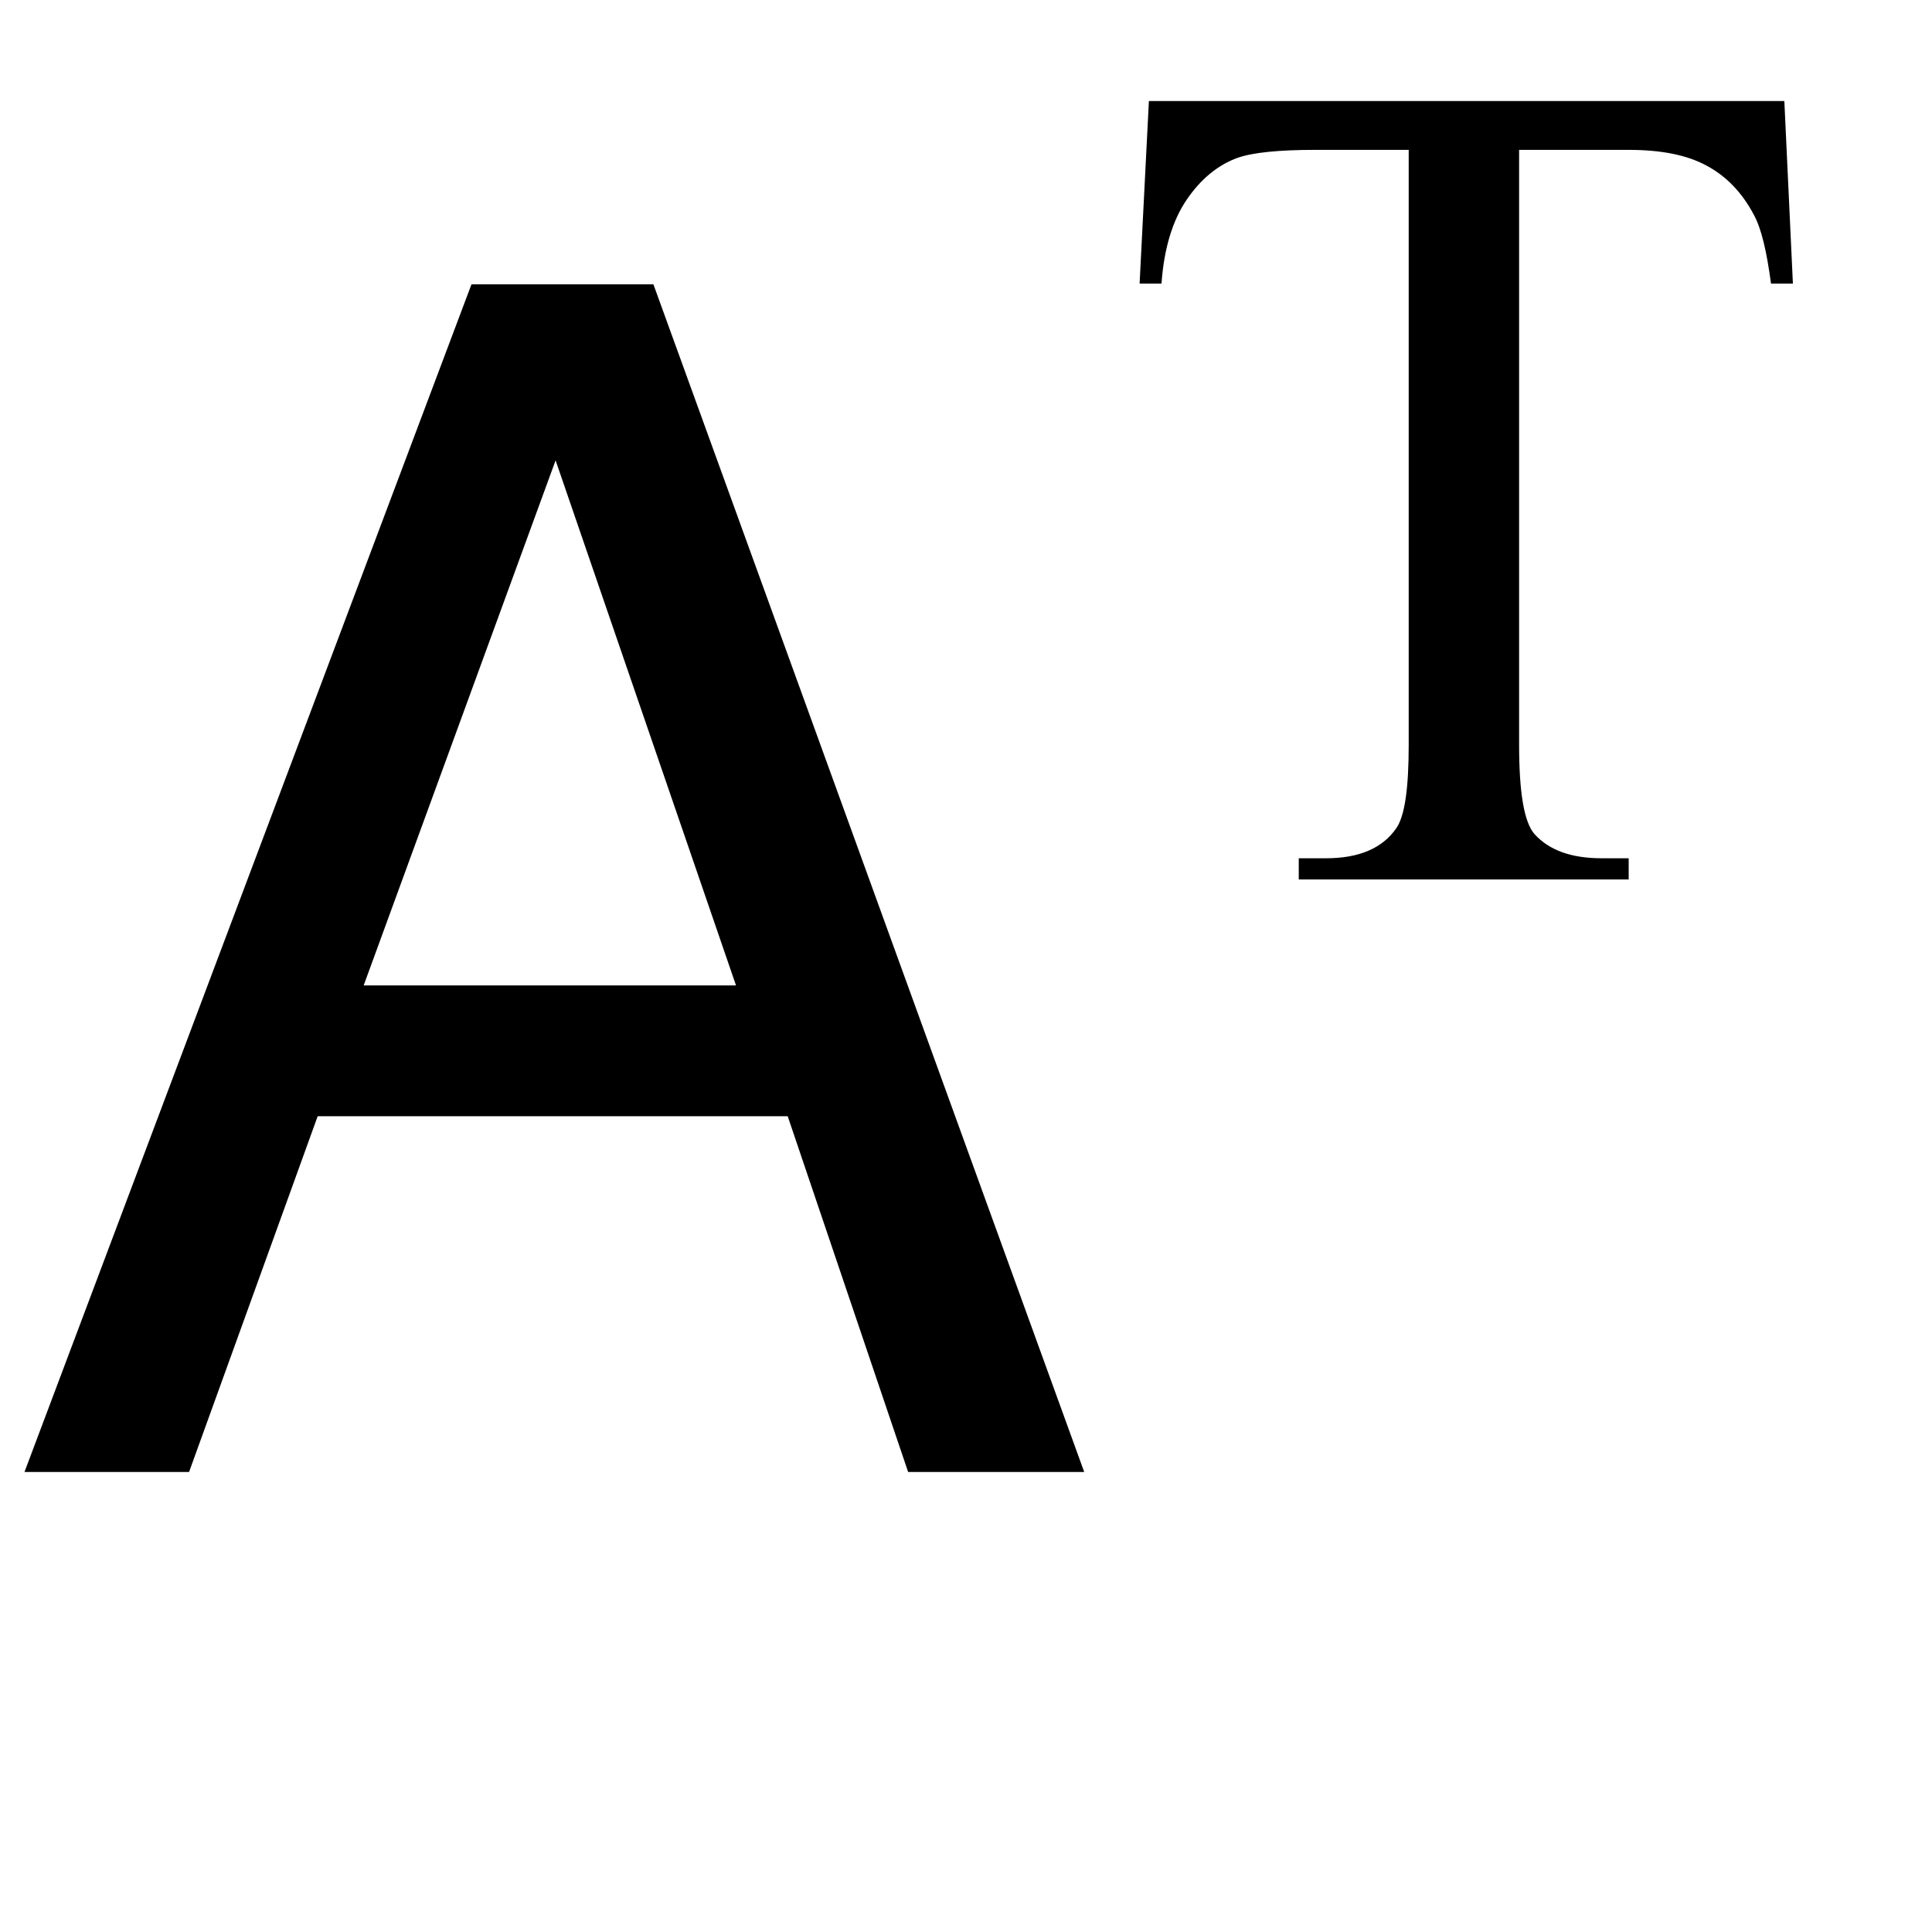 <?xml version="1.0" encoding="UTF-8"?>
<svg xmlns="http://www.w3.org/2000/svg" xmlns:xlink="http://www.w3.org/1999/xlink"  viewBox="0 0 21 21" version="1.1">
<defs>
<g>
<symbol overflow="visible" id="glyph0-0">
<path style="stroke:none;" d="M 0.578 0 L 0.578 -12.91 L 10.828 -12.91 L 10.828 0 Z M 9.211 -1.617 L 9.211 -11.293 L 2.195 -11.293 L 2.195 -1.617 Z M 9.211 -1.617 "/>
</symbol>
<symbol overflow="visible" id="glyph0-1">
<path style="stroke:none;" d="M 8 -5.289 L 6.039 -10.996 L 3.953 -5.289 Z M 5.125 -12.91 L 7.102 -12.91 L 11.785 0 L 9.871 0 L 8.562 -3.867 L 3.453 -3.867 L 2.055 0 L 0.266 0 Z M 5.125 -12.91 "/>
</symbol>
<symbol overflow="visible" id="glyph1-0">
<path style="stroke:none;" d="M 1.773 0 L 1.773 -7.988 L 8.164 -7.988 L 8.164 0 Z M 1.973 -0.199 L 7.961 -0.199 L 7.961 -7.789 L 1.973 -7.789 Z M 1.973 -0.199 "/>
</symbol>
<symbol overflow="visible" id="glyph1-1">
<path style="stroke:none;" d="M 7.395 -8.461 L 7.488 -6.477 L 7.25 -6.477 C 7.203 -6.828 7.145 -7.078 7.062 -7.227 C 6.934 -7.469 6.762 -7.645 6.551 -7.758 C 6.336 -7.875 6.055 -7.93 5.703 -7.93 L 4.512 -7.93 L 4.512 -1.465 C 4.512 -0.945 4.566 -0.621 4.68 -0.492 C 4.84 -0.316 5.082 -0.23 5.41 -0.23 L 5.703 -0.23 L 5.703 0 L 2.117 0 L 2.117 -0.23 L 2.414 -0.23 C 2.773 -0.23 3.027 -0.34 3.176 -0.555 C 3.27 -0.688 3.312 -0.992 3.312 -1.465 L 3.312 -7.93 L 2.297 -7.93 C 1.902 -7.93 1.621 -7.902 1.453 -7.844 C 1.238 -7.766 1.051 -7.613 0.898 -7.387 C 0.746 -7.164 0.652 -6.859 0.625 -6.477 L 0.387 -6.477 L 0.488 -8.461 Z M 7.395 -8.461 "/>
</symbol>
</g>
</defs>
<g id="surface948618">
<g style="fill:rgb(0%,0%,0%);fill-opacity:1;">
  <use xlink:href="#glyph0-1" x="0" y="16"/>
</g>
<g style="fill:rgb(0%,0%,0%);fill-opacity:1;">
  <use xlink:href="#glyph1-1" x="12" y="9.559"/>
</g>
</g>
</svg>